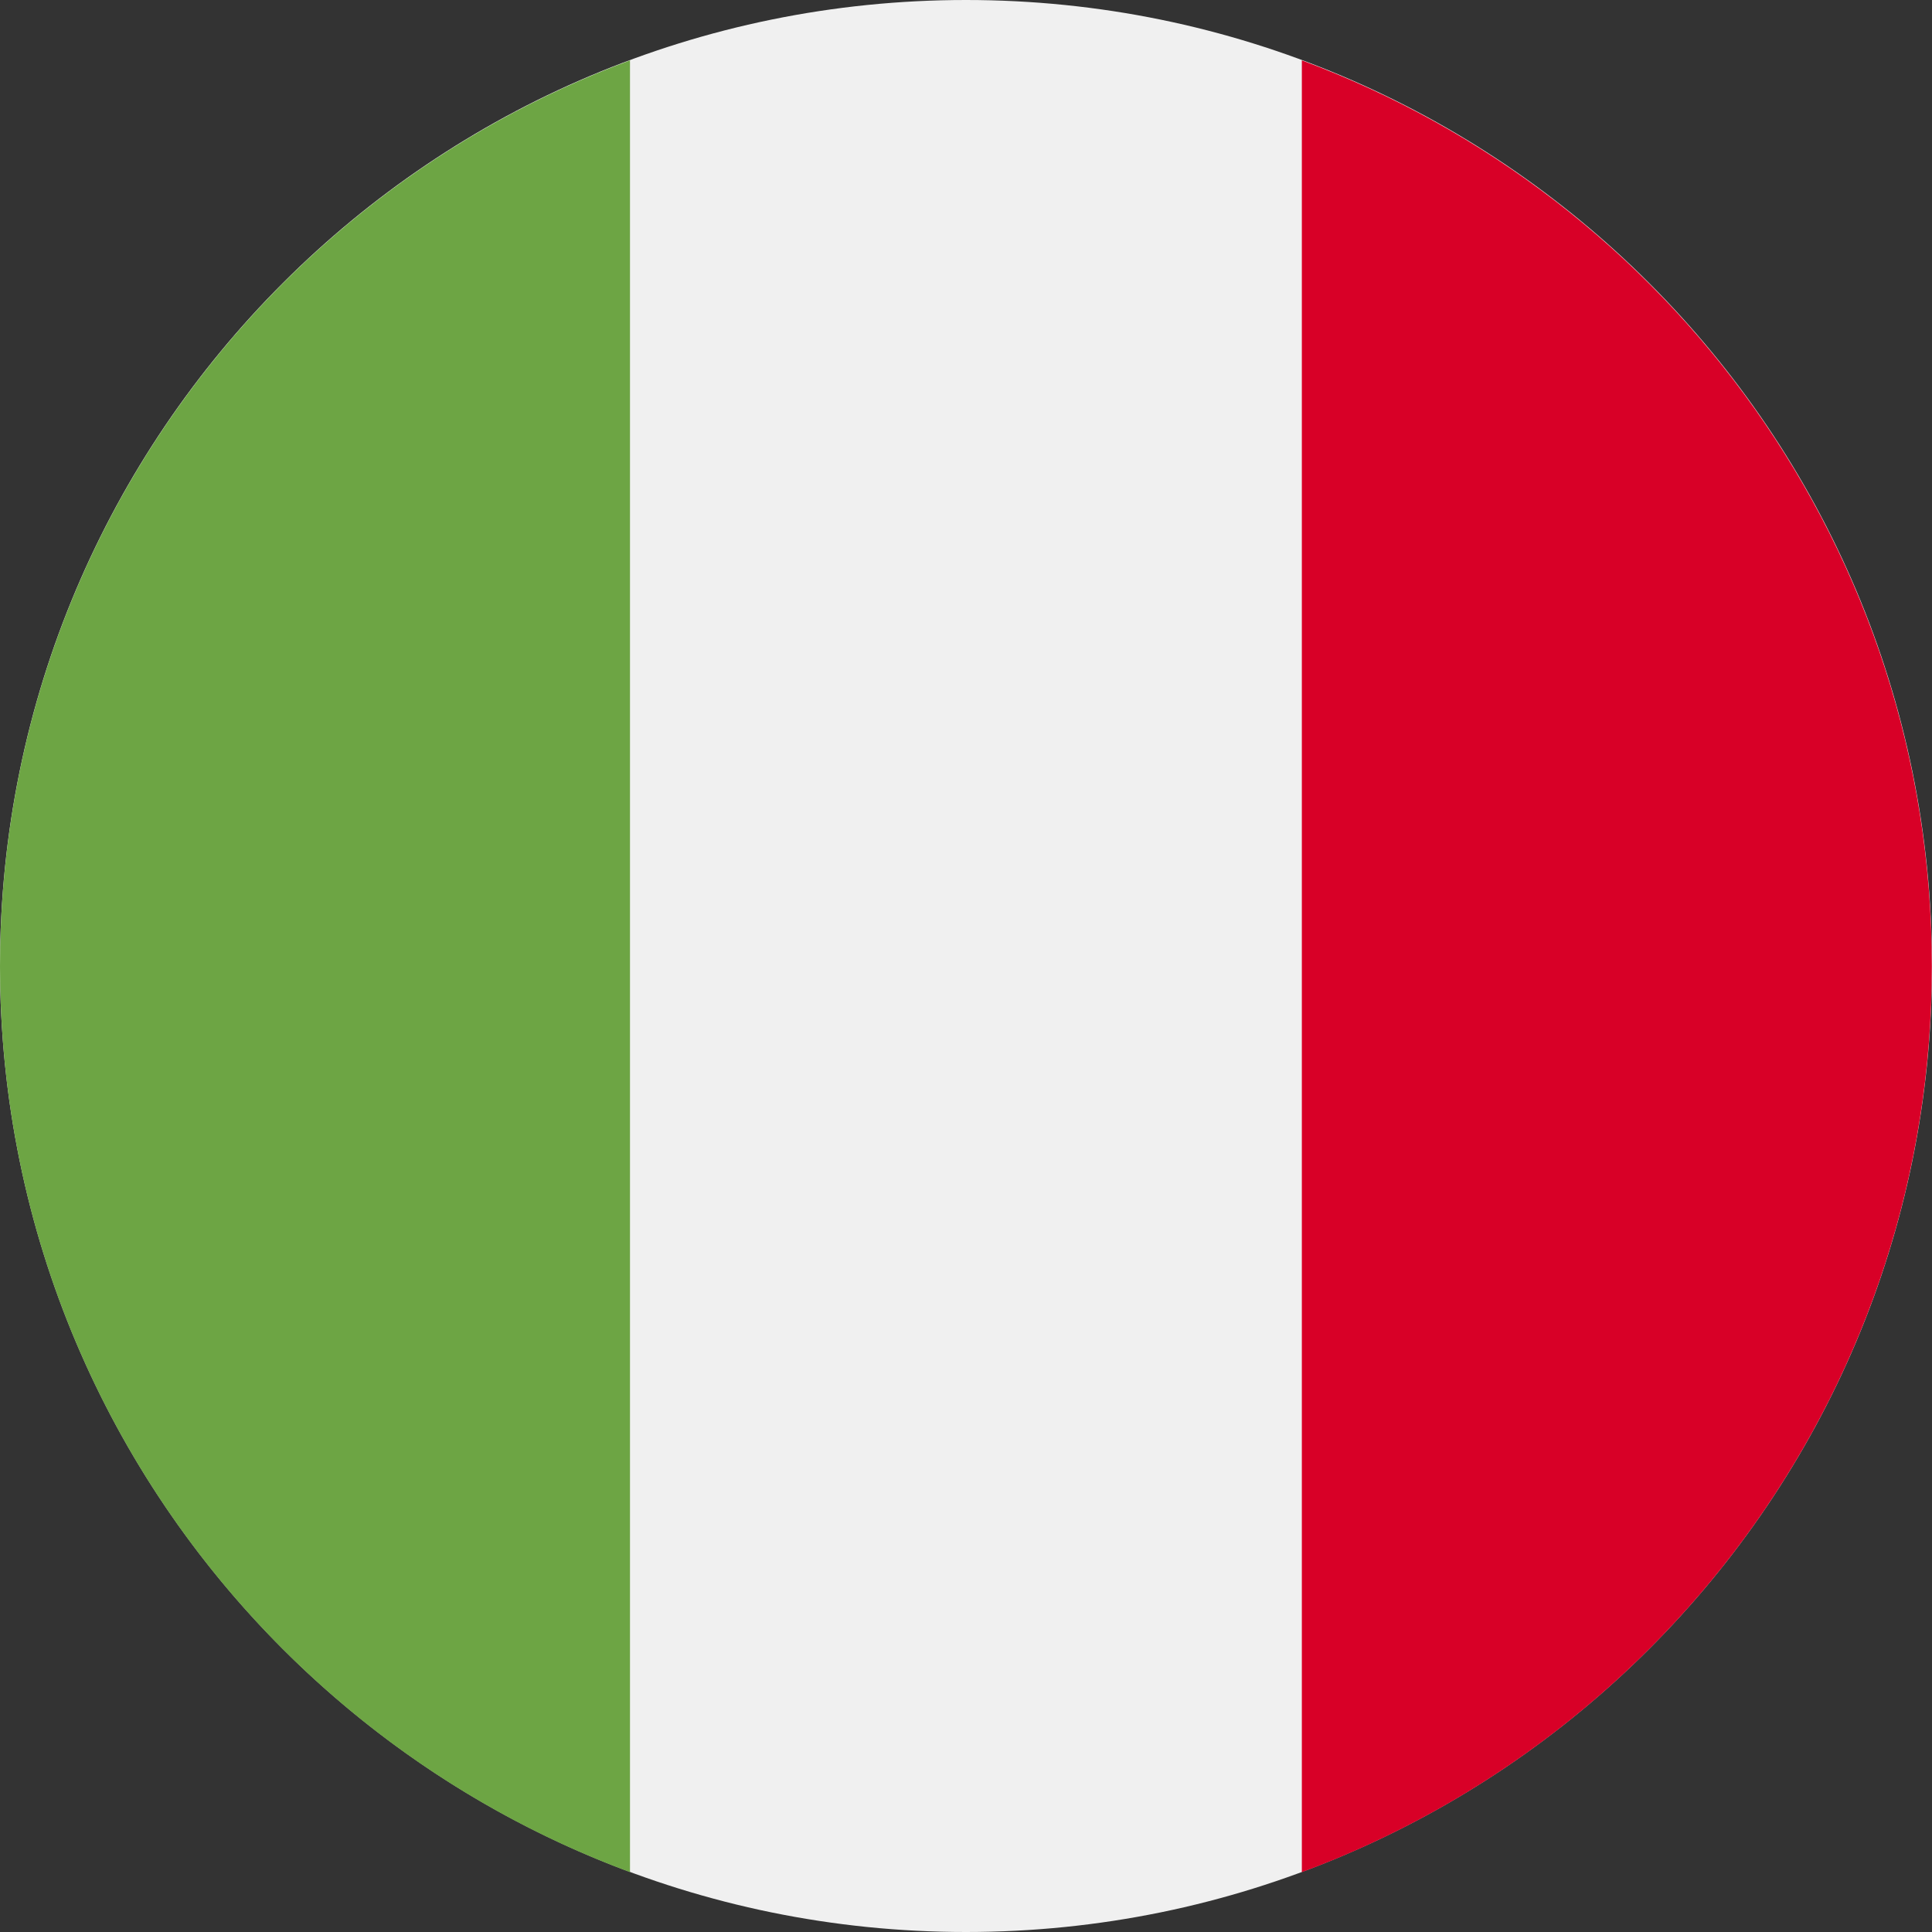 <svg width="24" height="24" viewBox="0 0 24 24" fill="none" xmlns="http://www.w3.org/2000/svg">
<rect x="0" y="0" width="24" height="24" fill="#333333" stroke="none"/>
<g clip-path="url(#clip0_273_43762)">
<path d="M12 24C18.627 24 24 18.627 24 12C24 5.373 18.627 0 12 0C5.373 0 0 5.373 0 12C0 18.627 5.373 24 12 24Z" fill="#F0F0F0"/>
<path d="M23.998 12.004C23.998 6.844 20.741 2.446 16.172 0.75V23.257C20.741 21.562 23.998 17.163 23.998 12.004V12.004Z" fill="#D80027"/>
<path d="M0 12.004C0 17.163 3.256 21.562 7.826 23.257V0.75C3.256 2.446 0 6.844 0 12.004Z" fill="#6DA544"/>
</g>
<defs>
<clipPath id="clip0_273_43762">
<rect width="24" height="24" fill="white"/>
</clipPath>
</defs>
</svg>
